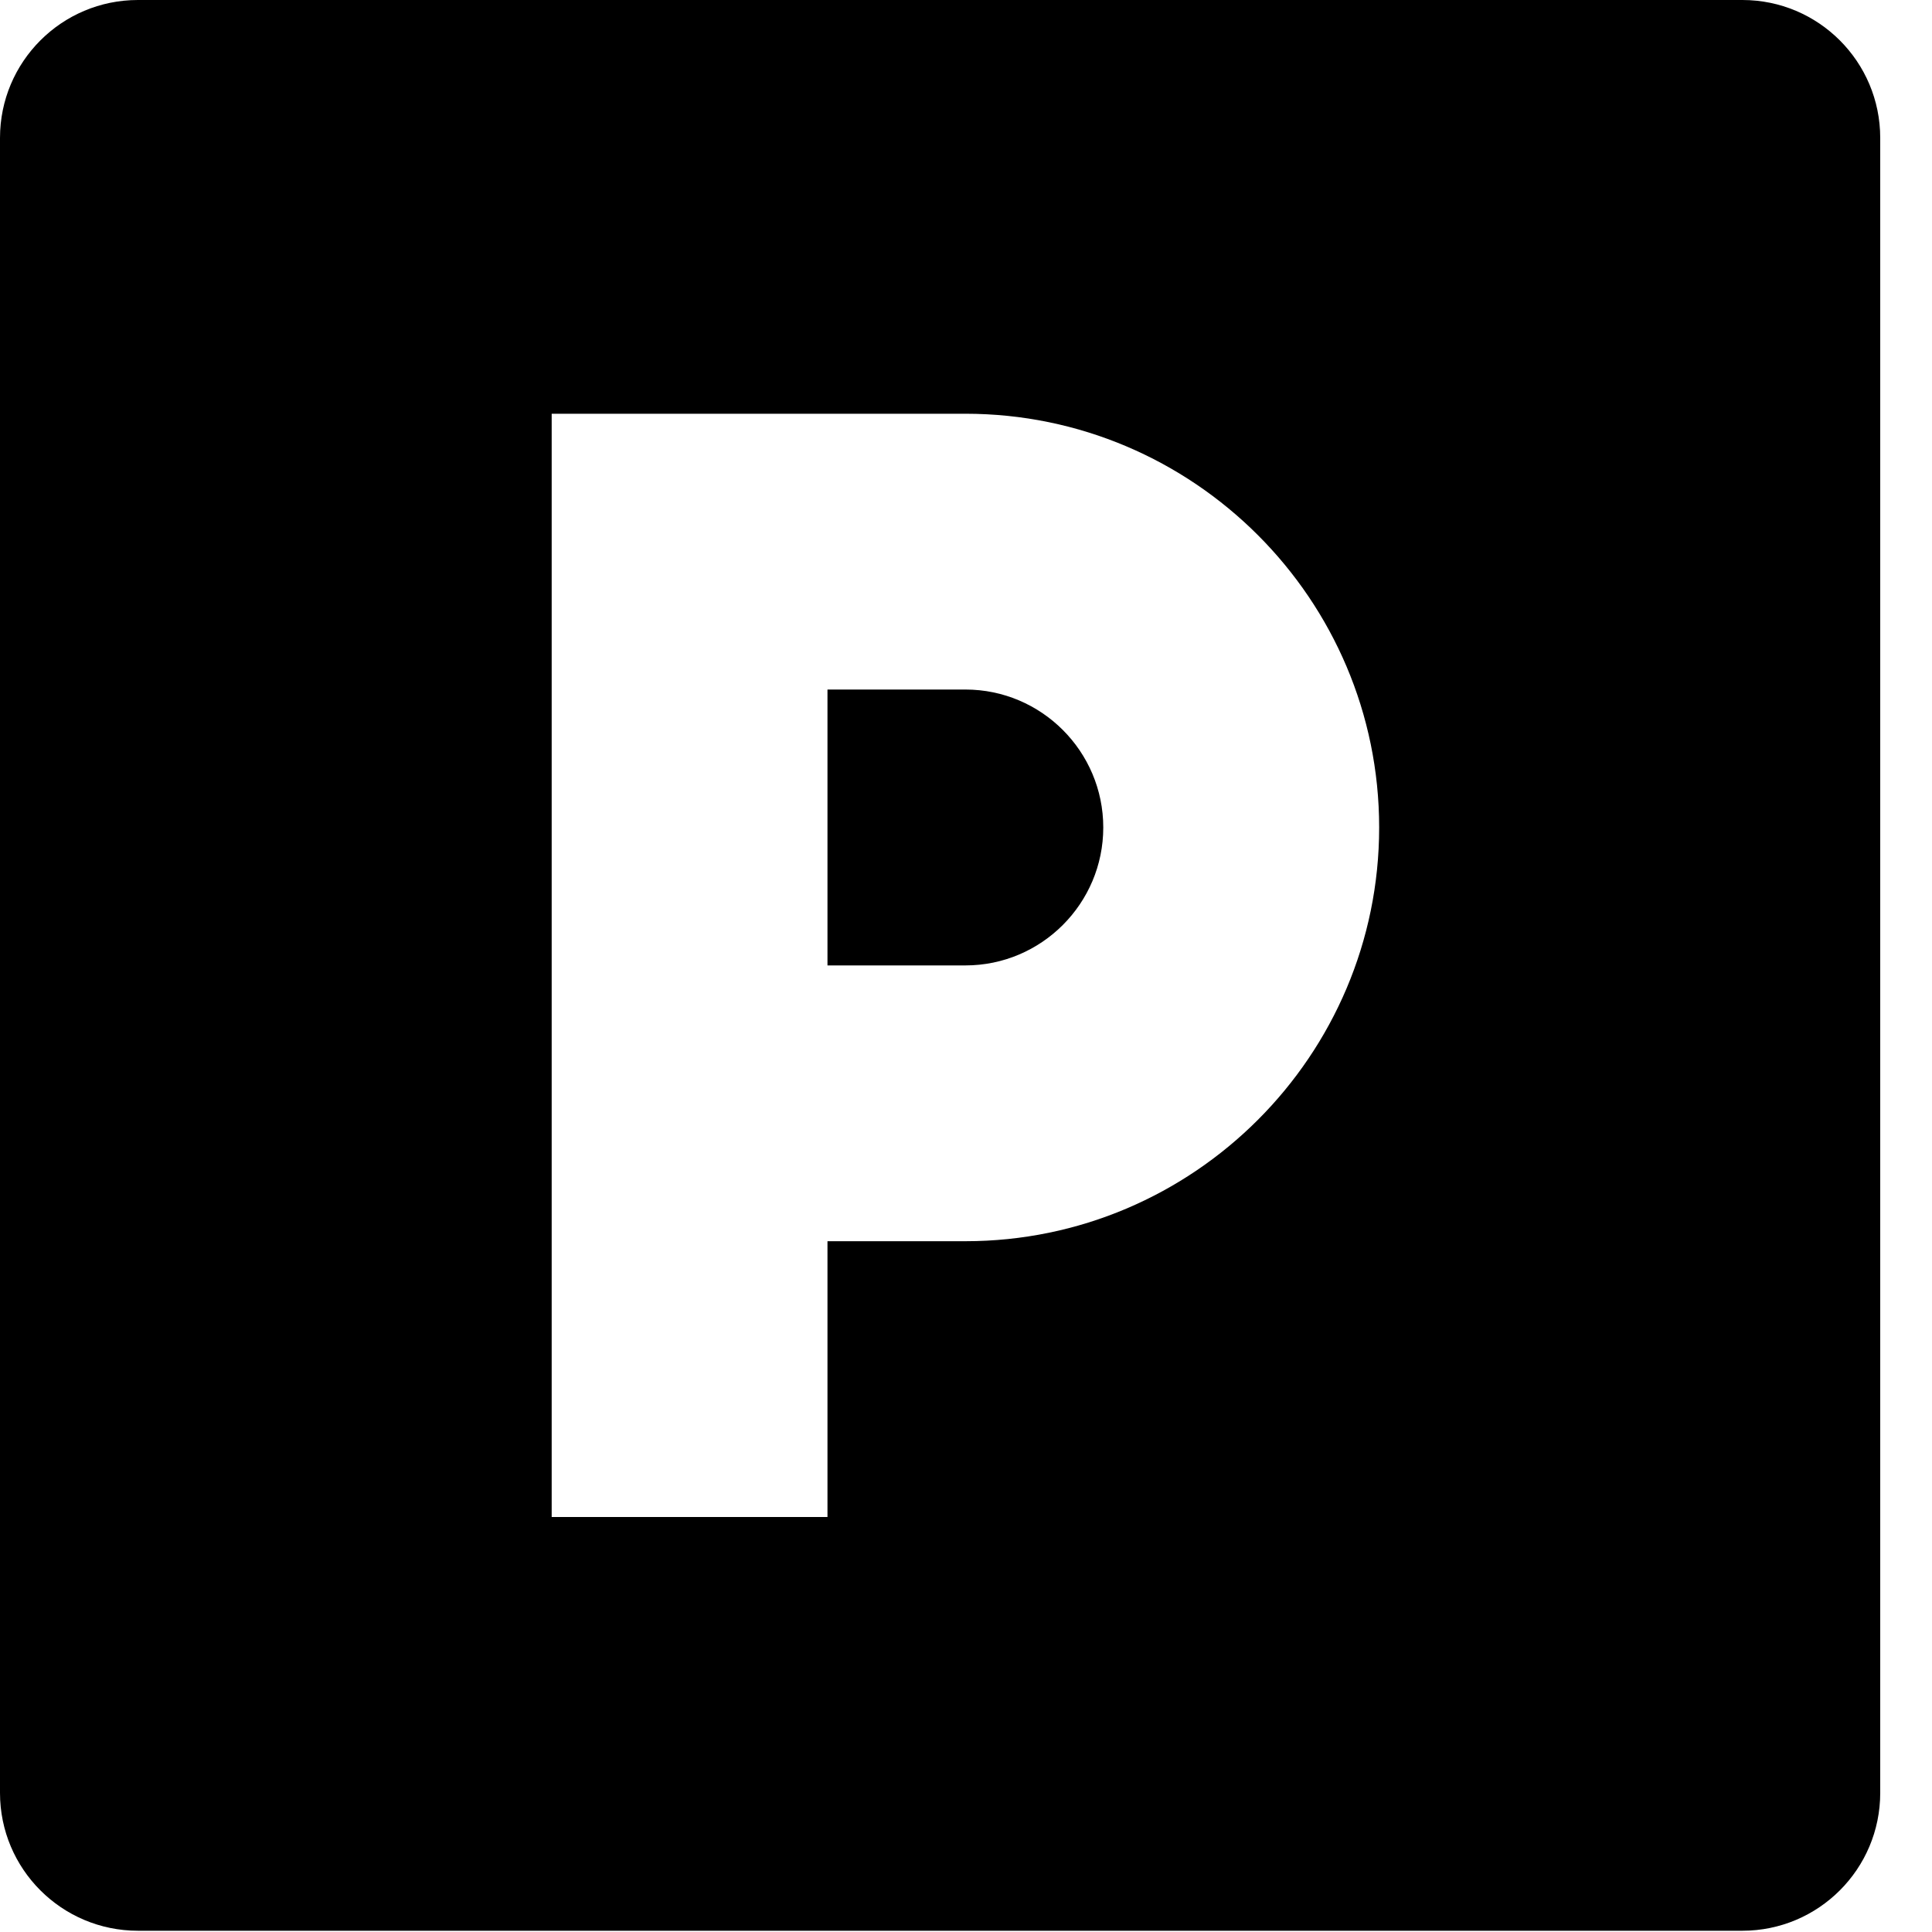 <?xml version="1.0" encoding="UTF-8"?>
<svg width="20px" height="20px" viewBox="0 0 20 20" version="1.1" xmlns="http://www.w3.org/2000/svg" xmlns:xlink="http://www.w3.org/1999/xlink">
    <!-- Generator: Sketch 63.1 (92452) - https://sketch.com -->
    <title>picto/parking/black</title>
    <desc>Created with Sketch.</desc>
    <g id="Symbols" stroke="none" stroke-width="1" fill="none" fill-rule="evenodd">
        <g id="picto/parking/black" fill="#000000">
            <path d="M18.037,-2.84217094e-14 C18.825,-2.84217094e-14 19.464,0.639 19.464,1.428 L19.464,1.428 L19.464,18.56 C19.464,19.348 18.825,19.987 18.037,19.987 L18.037,19.987 L1.428,19.987 C0.639,19.987 8.52651283e-14,19.348 8.52651283e-14,18.56 L8.52651283e-14,18.56 L8.52651283e-14,1.428 C8.52651283e-14,0.639 0.639,-2.84217094e-14 1.428,-2.84217094e-14 L1.428,-2.84217094e-14 Z M9.994,4.283 L5.711,4.283 L5.711,15.704 L8.566,15.704 L8.566,12.849 L9.994,12.849 C12.355,12.849 14.277,10.928 14.277,8.566 C14.277,6.204 12.355,4.283 9.994,4.283 L9.994,4.283 Z M9.994,7.138 C10.781,7.138 11.421,7.779 11.421,8.566 C11.421,9.353 10.781,9.994 9.994,9.994 L9.994,9.994 L8.566,9.994 L8.566,7.138 Z"></path>
        </g>
    </g>
</svg>